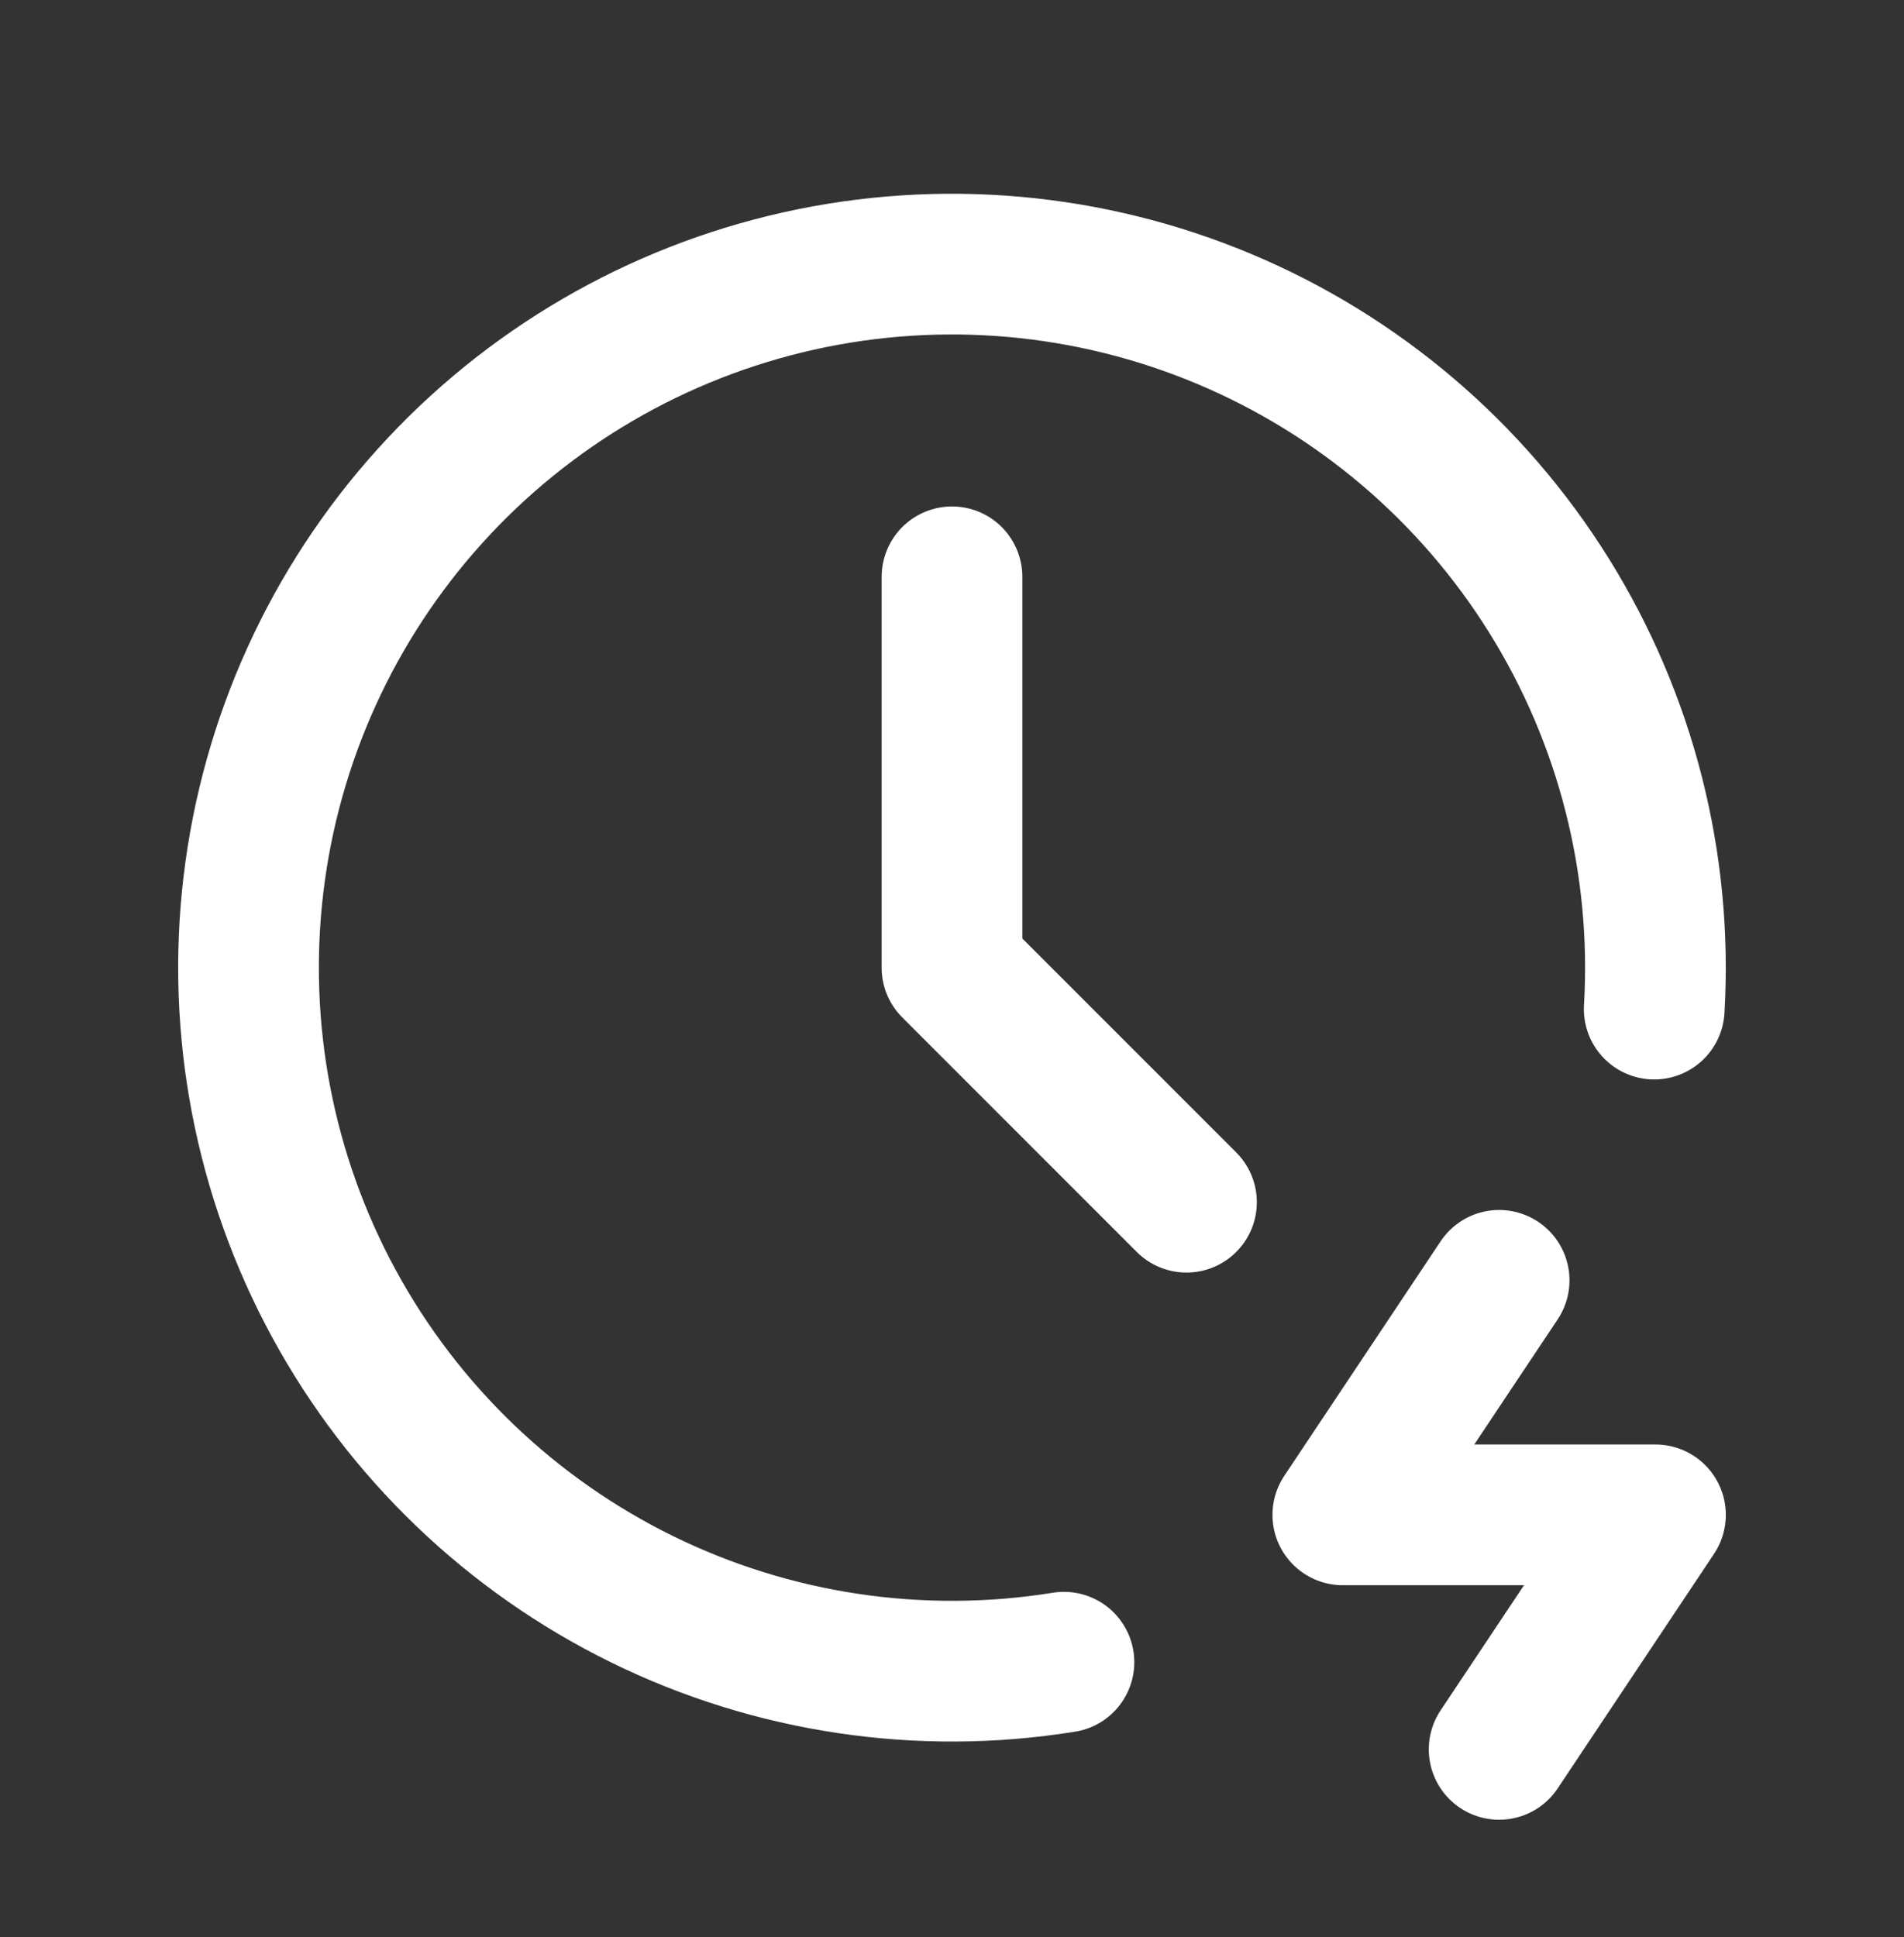 <svg width="58" height="59" viewBox="0 0 58 59" fill="none" xmlns="http://www.w3.org/2000/svg">
<rect x="0" y="0" width="58" height="59" fill="#333333" stroke="none"/>
<g clip-path="url(#clip0_89_1551)">
<path d="M50.391 30.735C50.652 26.305 49.532 21.903 47.184 18.137C44.836 14.371 41.377 11.426 37.284 9.711C33.191 7.995 28.666 7.592 24.334 8.558C20.003 9.524 16.078 11.811 13.102 15.104C10.126 18.396 8.246 22.531 7.721 26.938C7.196 31.345 8.052 35.806 10.172 39.706C12.291 43.605 15.569 46.75 19.552 48.707C23.535 50.663 28.028 51.335 32.41 50.628" stroke="white" stroke-width="4.286" stroke-linecap="round" stroke-linejoin="round"/>
<path d="M29 17.569V29.474L36.143 36.617" stroke="white" stroke-width="4.286" stroke-linecap="round" stroke-linejoin="round"/>
<path d="M45.667 38.997L40.905 46.14H50.429L45.667 53.283" stroke="white" stroke-width="4.286" stroke-linecap="round" stroke-linejoin="round"/>
</g>
<defs>
<clipPath id="clip0_89_1551">
<rect width="57.143" height="57.143" fill="white" transform="translate(0.429 0.902)"/>
</clipPath>
</defs>
</svg>
